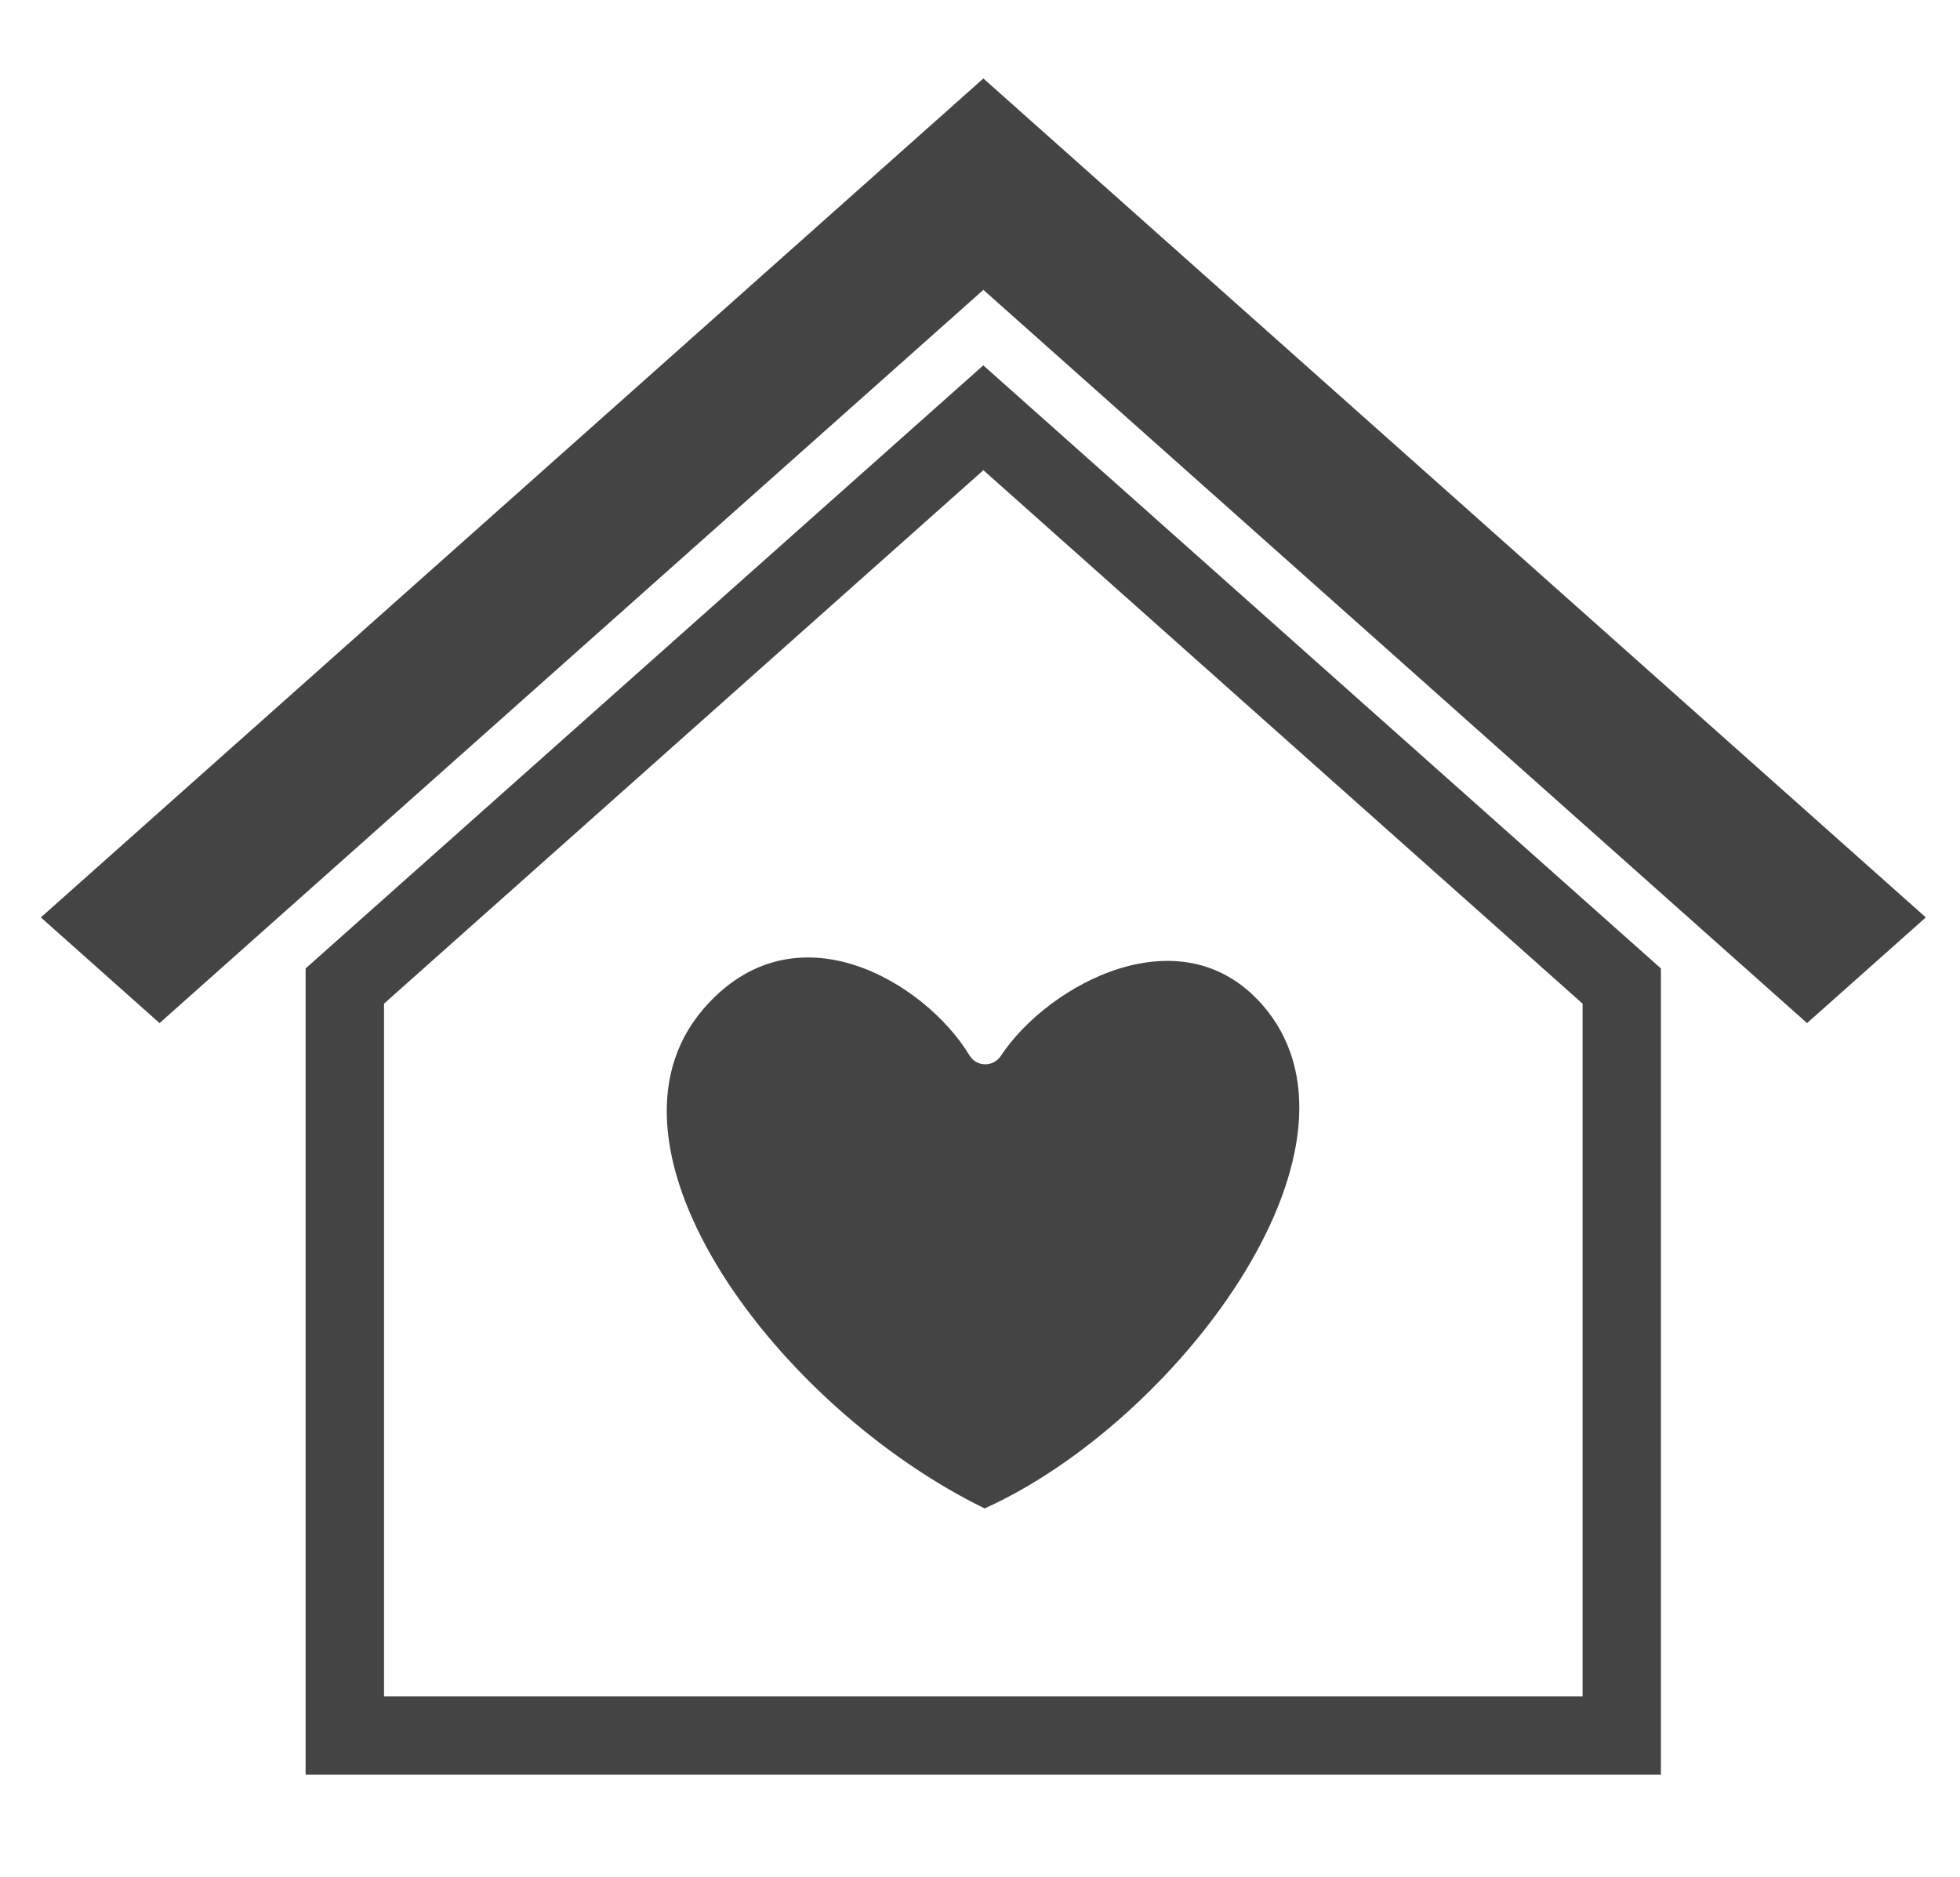 <?xml version="1.0" encoding="utf-8"?>
<!-- Generator: Adobe Illustrator 16.0.0, SVG Export Plug-In . SVG Version: 6.00 Build 0)  -->
<!DOCTYPE svg PUBLIC "-//W3C//DTD SVG 1.1//EN" "http://www.w3.org/Graphics/SVG/1.1/DTD/svg11.dtd">
<svg version="1.1" id="OBJECTS" xmlns="http://www.w3.org/2000/svg" xmlns:xlink="http://www.w3.org/1999/xlink" x="0px" y="0px"
	 width="25px" height="23.938px" viewBox="0 0 25 23.938" enable-background="new 0 0 25 23.938" xml:space="preserve">
<g>
	<path fill="#454444" d="M8.971,12.87c-1.525,1.775,0.954,5.082,3.588,6.369c2.419-1.089,5.064-4.554,3.588-6.369
		c-1.039-1.274-2.783-0.313-3.38,0.596c-0.099,0.148-0.312,0.145-0.403-0.008C11.8,12.528,10.135,11.514,8.971,12.87z"/>
	<polygon fill="#454444" points="12.543,1.001 0.521,11.701 2.035,13.049 12.543,3.697 23.049,13.049 24.564,11.701 	"/>
	<path fill="#454444" d="M3.898,12.352v10.283h17.287V12.352l-8.643-7.692L3.898,12.352z M20.186,21.635H4.898v-8.834l7.645-6.804
		l7.643,6.804V21.635z"/>
</g>
</svg>

